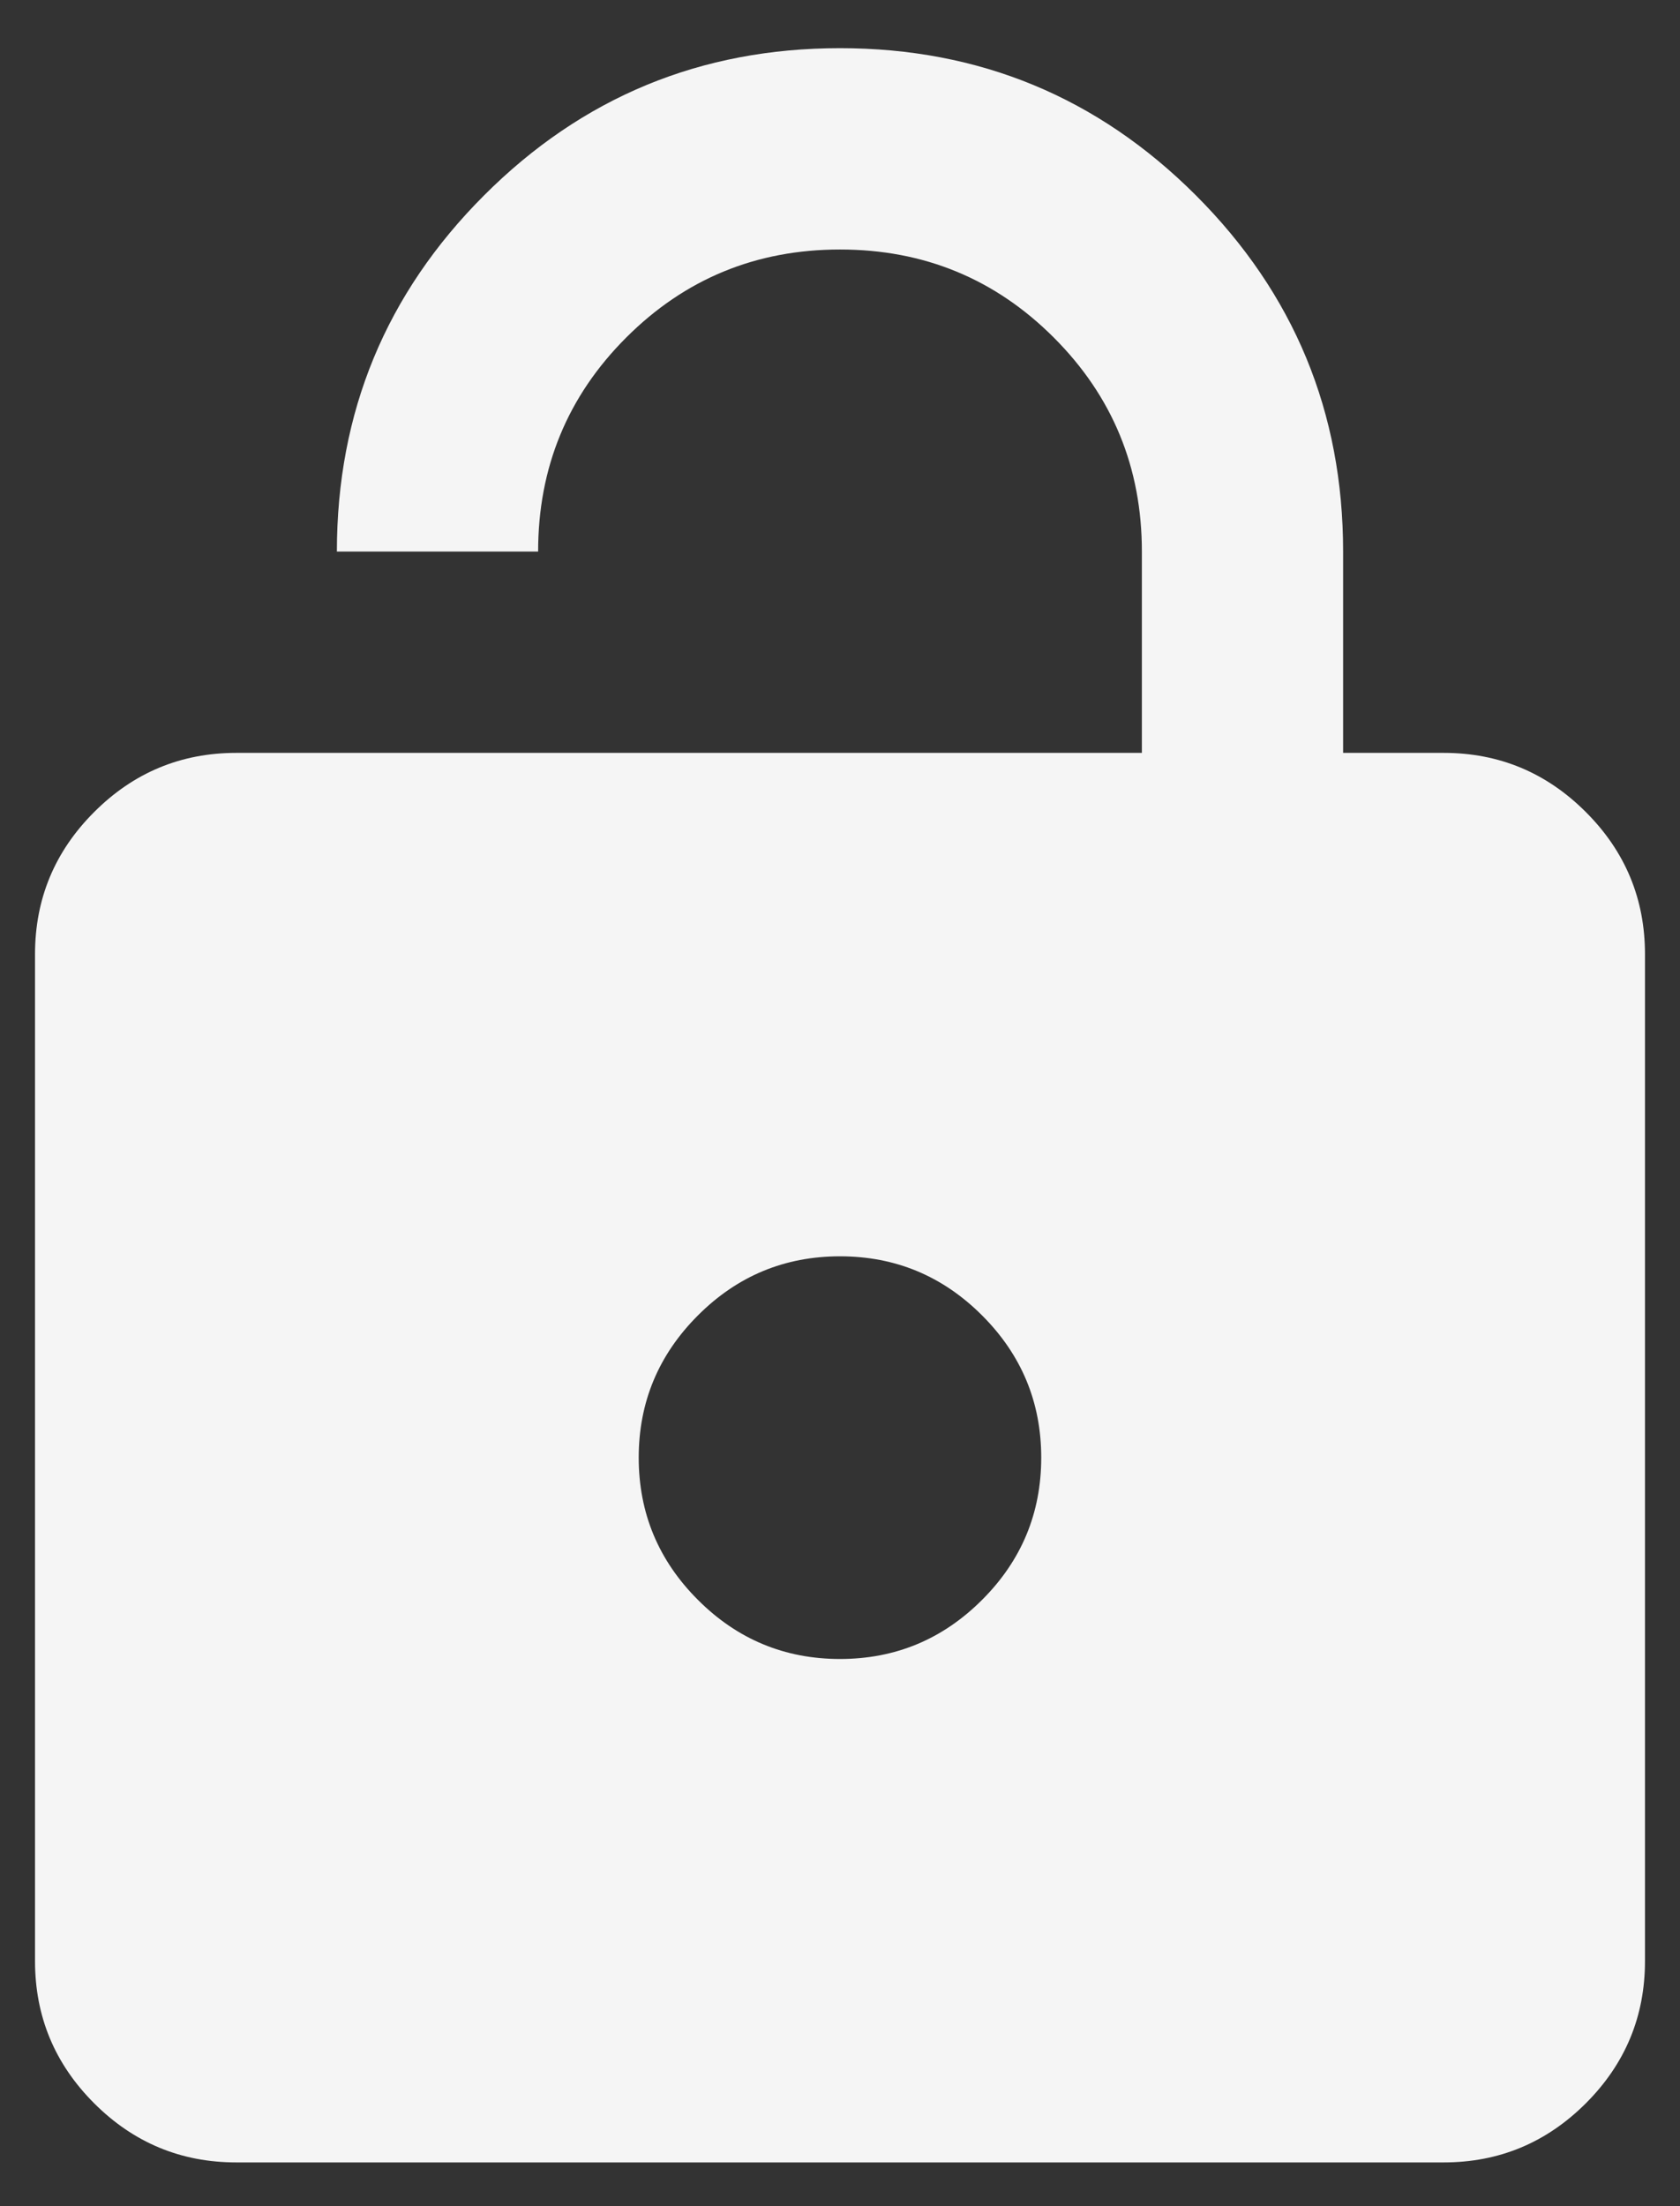 <?xml version="1.0" encoding="UTF-8"?> <svg xmlns="http://www.w3.org/2000/svg" width="32" height="42" viewBox="0 0 32 42" fill="none"><rect x="0" y="0" width="32" height="42" fill="#333333" stroke="none"/><path d="M4.5 14.333H21.75V10.5C21.75 8.903 21.191 7.545 20.073 6.427C18.955 5.309 17.597 4.75 16 4.75C14.403 4.75 13.045 5.309 11.927 6.427C10.809 7.545 10.25 8.903 10.25 10.5H6.417C6.417 7.849 7.351 5.589 9.22 3.72C11.088 1.851 13.348 0.917 16 0.917C18.651 0.917 20.911 1.851 22.78 3.72C24.649 5.589 25.583 7.849 25.583 10.5V14.333H27.5C28.554 14.333 29.456 14.709 30.207 15.46C30.958 16.21 31.333 17.113 31.333 18.167V37.333C31.333 38.388 30.958 39.29 30.207 40.041C29.456 40.791 28.554 41.167 27.5 41.167H4.5C3.446 41.167 2.543 40.791 1.793 40.041C1.042 39.29 0.667 38.388 0.667 37.333V18.167C0.667 17.113 1.042 16.21 1.793 15.46C2.543 14.709 3.446 14.333 4.5 14.333ZM16 31.583C17.054 31.583 17.956 31.208 18.707 30.457C19.458 29.707 19.833 28.804 19.833 27.75C19.833 26.696 19.458 25.794 18.707 25.043C17.956 24.292 17.054 23.917 16 23.917C14.946 23.917 14.043 24.292 13.293 25.043C12.542 25.794 12.166 26.696 12.166 27.75C12.166 28.804 12.542 29.707 13.293 30.457C14.043 31.208 14.946 31.583 16 31.583Z" fill="#F5F5F5"></path></svg> 